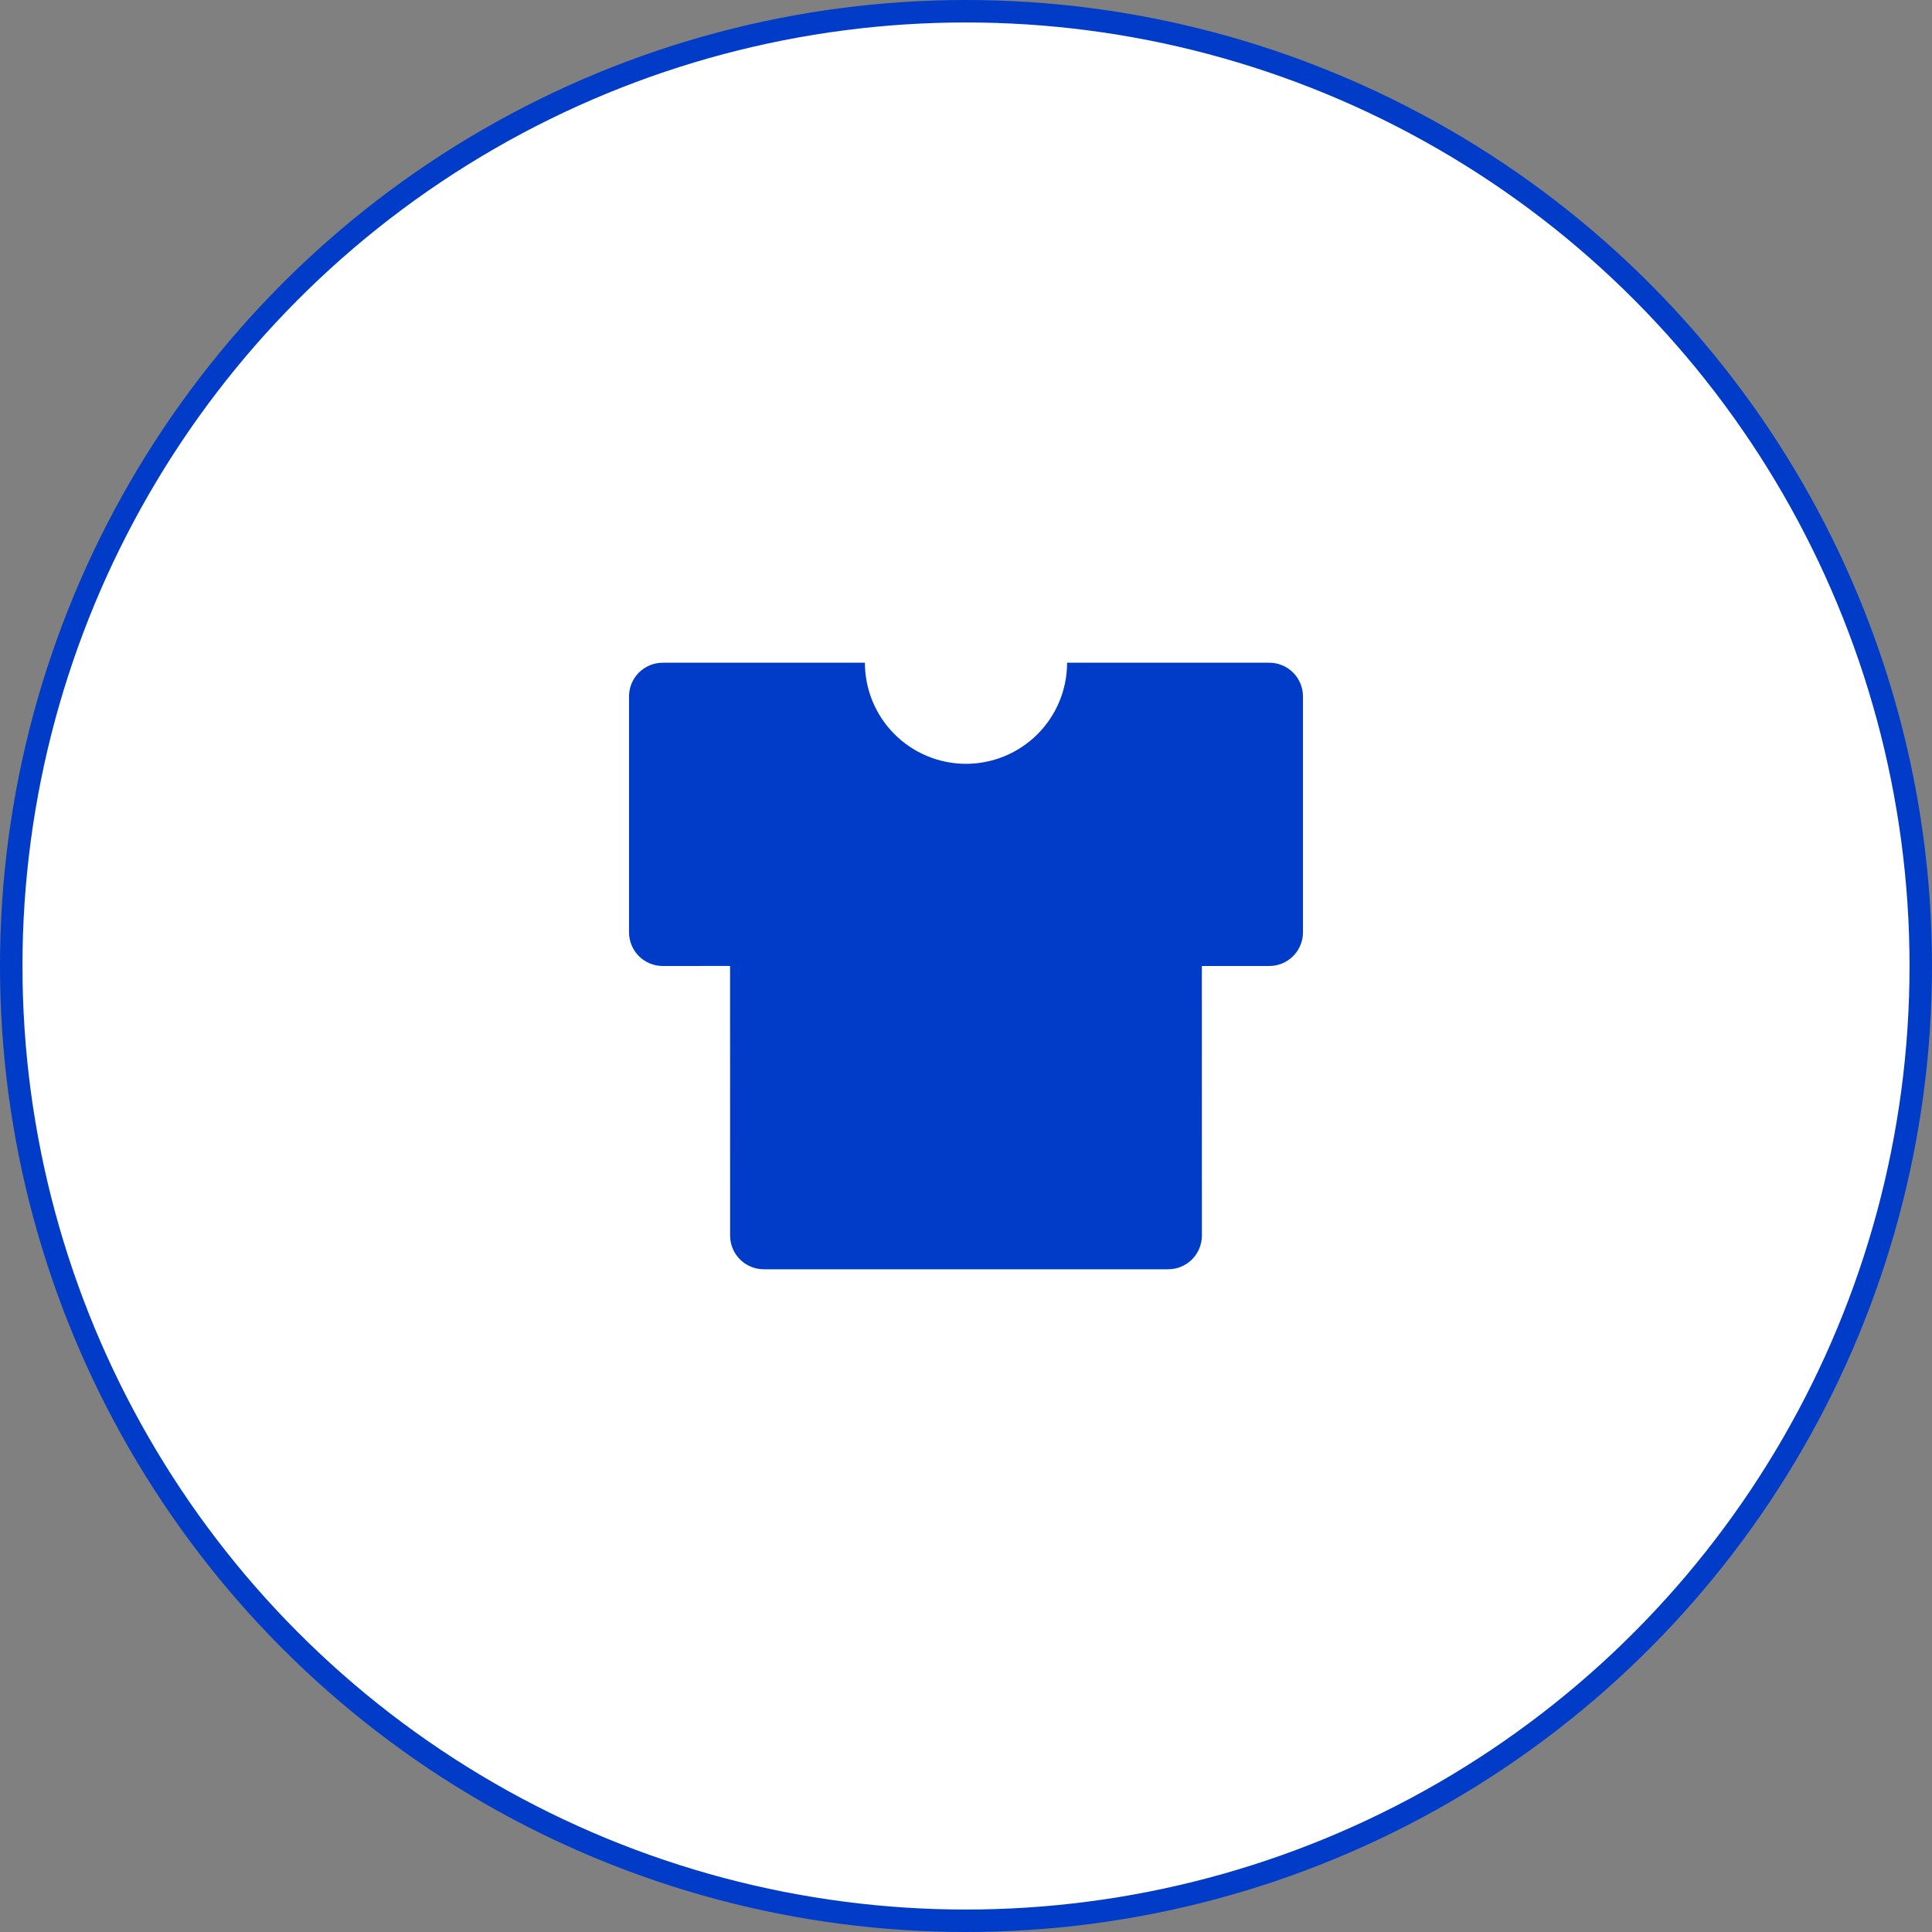 <svg xmlns="http://www.w3.org/2000/svg" width="86" height="86" viewBox="0 0 86 86" fill="none">
<rect x="0" y="0" width="86" height="86" fill="#808080" stroke="none"/>
<circle cx="43" cy="43" r="42.5" fill="white" stroke="#003CC7"/>
<path d="M56.5 29.5C56.898 29.5 57.279 29.658 57.561 29.939C57.842 30.221 58 30.602 58 31V41.5C58 41.898 57.842 42.279 57.561 42.561C57.279 42.842 56.898 43 56.5 43H53.498L53.5 55C53.5 55.398 53.342 55.779 53.061 56.061C52.779 56.342 52.398 56.5 52 56.5H34C33.602 56.5 33.221 56.342 32.939 56.061C32.658 55.779 32.5 55.398 32.5 55L32.498 42.998L29.5 43C29.102 43 28.721 42.842 28.439 42.561C28.158 42.279 28 41.898 28 41.5V31C28 30.602 28.158 30.221 28.439 29.939C28.721 29.658 29.102 29.5 29.5 29.5H38.5C38.5 30.694 38.974 31.838 39.818 32.682C40.662 33.526 41.806 34 43 34C44.194 34 45.338 33.526 46.182 32.682C47.026 31.838 47.5 30.694 47.5 29.5H56.5Z" fill="#003CC7"/>
</svg>